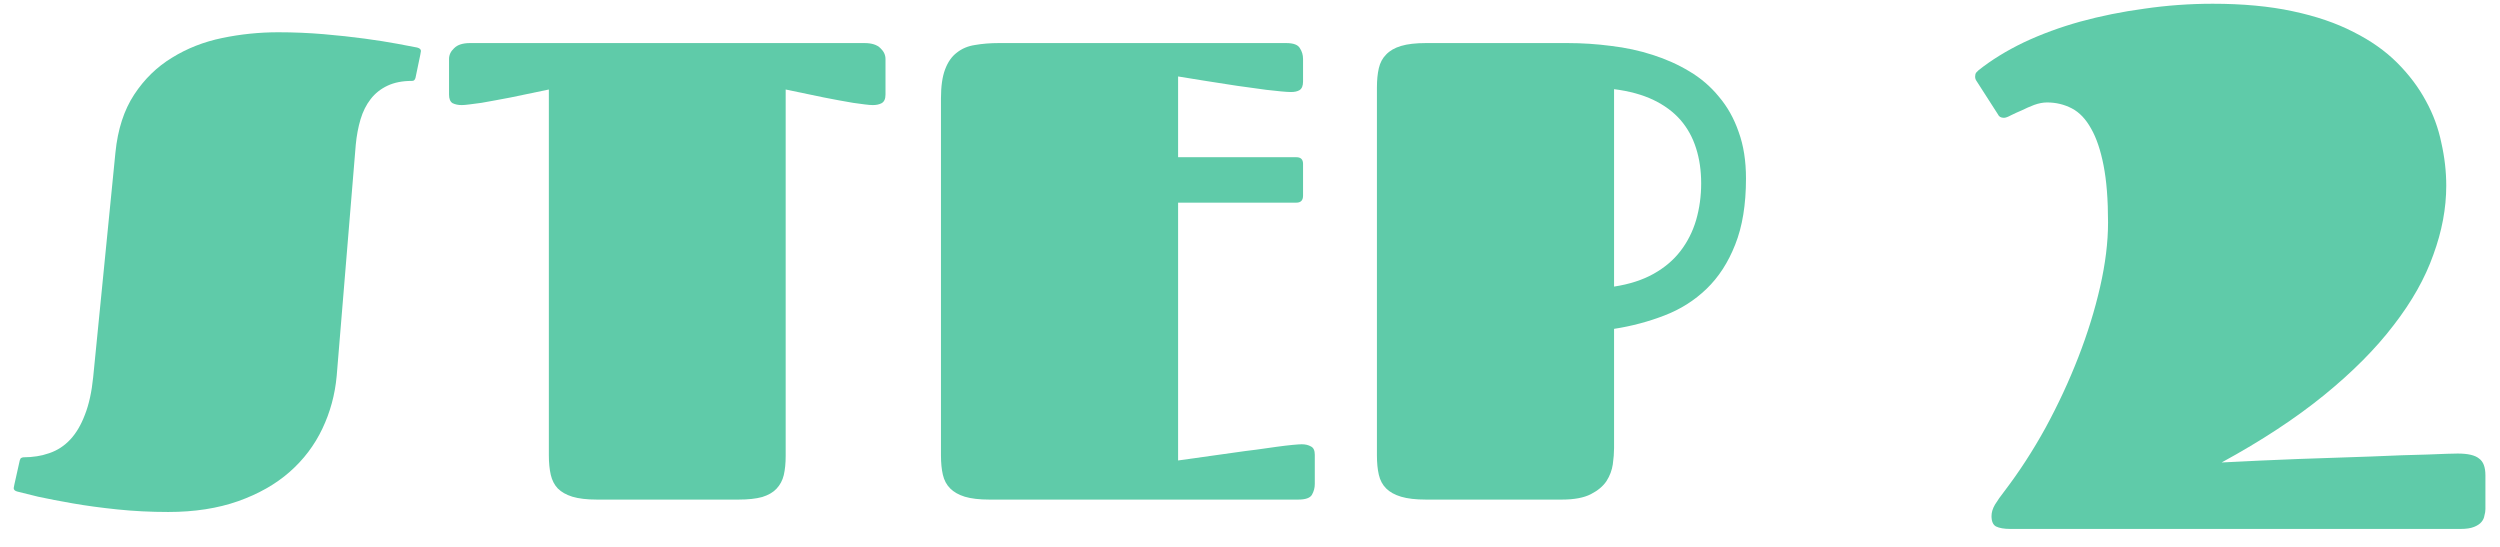 <svg width="96" height="21" viewBox="0 0 96 21" fill="none" xmlns="http://www.w3.org/2000/svg">
<path d="M52.874 3.363C52.874 3.078 52.898 2.83 52.947 2.619C52.996 2.407 53.09 2.232 53.228 2.094C53.366 1.947 53.558 1.837 53.802 1.764C54.046 1.691 54.363 1.654 54.754 1.654H60.198C60.76 1.654 61.317 1.691 61.871 1.764C62.424 1.829 62.953 1.943 63.458 2.106C63.97 2.269 64.442 2.48 64.874 2.741C65.313 3.001 65.691 3.327 66.009 3.717C66.334 4.1 66.587 4.551 66.766 5.072C66.953 5.585 67.046 6.179 67.046 6.854C67.046 7.855 66.908 8.702 66.631 9.394C66.363 10.077 65.997 10.643 65.533 11.09C65.069 11.538 64.528 11.88 63.909 12.116C63.299 12.352 62.656 12.523 61.98 12.628V17.206C61.98 17.393 61.964 17.601 61.932 17.829C61.899 18.056 61.818 18.272 61.688 18.476C61.557 18.671 61.358 18.838 61.089 18.976C60.821 19.114 60.45 19.184 59.978 19.184H54.754C54.363 19.184 54.046 19.147 53.802 19.074C53.558 19 53.366 18.895 53.228 18.756C53.09 18.618 52.996 18.443 52.947 18.231C52.898 18.02 52.874 17.772 52.874 17.487V3.363ZM65.325 7.038C65.325 6.549 65.26 6.102 65.13 5.695C65 5.28 64.8 4.918 64.532 4.608C64.263 4.299 63.917 4.043 63.494 3.839C63.071 3.636 62.566 3.498 61.98 3.424V11.005C62.566 10.915 63.071 10.753 63.494 10.517C63.917 10.281 64.263 9.988 64.532 9.638C64.8 9.288 65 8.893 65.13 8.454C65.26 8.006 65.325 7.534 65.325 7.038Z" fill="#5FCBA9"/>
<path d="M45.239 7.782V17.682C46.029 17.568 46.753 17.466 47.412 17.377C47.689 17.336 47.965 17.3 48.242 17.267C48.527 17.226 48.787 17.19 49.023 17.157C49.259 17.125 49.463 17.1 49.634 17.084C49.805 17.068 49.923 17.06 49.988 17.06C50.126 17.06 50.244 17.088 50.342 17.145C50.44 17.194 50.488 17.3 50.488 17.462V18.585C50.488 18.732 50.452 18.87 50.378 19C50.305 19.123 50.13 19.184 49.853 19.184H37.988C37.606 19.184 37.292 19.147 37.048 19.074C36.812 19 36.625 18.895 36.487 18.756C36.349 18.618 36.255 18.443 36.206 18.231C36.157 18.02 36.133 17.772 36.133 17.487V3.778C36.133 3.314 36.186 2.944 36.291 2.667C36.397 2.383 36.548 2.167 36.743 2.021C36.938 1.866 37.17 1.768 37.439 1.728C37.716 1.679 38.021 1.654 38.355 1.654H49.39C49.666 1.654 49.841 1.719 49.915 1.85C49.996 1.972 50.037 2.11 50.037 2.265V3.131C50.037 3.294 49.992 3.404 49.902 3.461C49.821 3.51 49.711 3.534 49.573 3.534C49.491 3.534 49.365 3.526 49.194 3.51C49.032 3.493 48.84 3.473 48.621 3.449C48.401 3.416 48.165 3.384 47.913 3.351C47.66 3.319 47.408 3.282 47.156 3.241C46.57 3.152 45.931 3.05 45.239 2.936V6.037H49.78C49.951 6.037 50.037 6.122 50.037 6.293V7.514C50.037 7.693 49.951 7.782 49.78 7.782H45.239Z" fill="#5FCBA9"/>
<path d="M21.076 3.437C20.547 3.55 20.059 3.652 19.611 3.742C19.416 3.782 19.221 3.819 19.025 3.852C18.838 3.884 18.659 3.917 18.488 3.949C18.317 3.974 18.163 3.994 18.024 4.01C17.894 4.027 17.797 4.035 17.731 4.035C17.593 4.035 17.475 4.01 17.377 3.961C17.288 3.904 17.243 3.795 17.243 3.632V2.265C17.243 2.11 17.308 1.972 17.439 1.85C17.569 1.719 17.772 1.654 18.049 1.654H33.198C33.474 1.654 33.678 1.719 33.808 1.85C33.938 1.972 34.003 2.11 34.003 2.265V3.632C34.003 3.795 33.955 3.904 33.857 3.961C33.767 4.01 33.654 4.035 33.515 4.035C33.442 4.035 33.34 4.027 33.21 4.01C33.08 3.994 32.929 3.974 32.758 3.949C32.587 3.917 32.404 3.884 32.209 3.852C32.022 3.819 31.831 3.782 31.635 3.742C31.188 3.652 30.699 3.55 30.17 3.437V17.511C30.17 17.788 30.146 18.032 30.097 18.244C30.048 18.447 29.955 18.622 29.816 18.769C29.686 18.907 29.503 19.013 29.267 19.086C29.031 19.151 28.73 19.184 28.364 19.184H22.919C22.537 19.184 22.224 19.147 21.98 19.074C21.744 19 21.556 18.895 21.418 18.756C21.288 18.618 21.198 18.443 21.149 18.231C21.101 18.02 21.076 17.772 21.076 17.487V3.437Z" fill="#5FCBA9"/>
<path d="M4.433 5.854C4.522 4.966 4.762 4.226 5.153 3.632C5.543 3.038 6.028 2.566 6.605 2.216C7.183 1.858 7.826 1.605 8.534 1.459C9.242 1.312 9.958 1.239 10.683 1.239C11.277 1.239 11.859 1.264 12.428 1.312C12.998 1.361 13.523 1.418 14.003 1.483C14.483 1.548 14.898 1.614 15.248 1.679C15.598 1.744 15.854 1.793 16.017 1.825C16.115 1.85 16.164 1.894 16.164 1.959C16.164 1.976 16.155 2.025 16.139 2.106L15.956 2.985C15.94 3.042 15.915 3.078 15.883 3.095C15.858 3.103 15.834 3.107 15.81 3.107C15.451 3.107 15.142 3.168 14.882 3.29C14.621 3.412 14.406 3.583 14.235 3.803C14.064 4.022 13.934 4.283 13.844 4.584C13.755 4.885 13.694 5.211 13.661 5.561L12.929 14.435C12.864 15.151 12.681 15.827 12.379 16.461C12.078 17.096 11.659 17.65 11.122 18.122C10.585 18.594 9.926 18.968 9.145 19.245C8.363 19.521 7.468 19.66 6.459 19.66C5.784 19.66 5.132 19.627 4.506 19.562C3.879 19.497 3.31 19.42 2.797 19.33C2.284 19.241 1.841 19.155 1.466 19.074C1.1 18.984 0.836 18.919 0.673 18.878C0.575 18.854 0.526 18.809 0.526 18.744C0.526 18.736 0.535 18.691 0.551 18.61L0.758 17.682C0.775 17.625 0.795 17.593 0.819 17.584C0.852 17.568 0.88 17.56 0.905 17.56C1.263 17.56 1.592 17.507 1.894 17.401C2.203 17.296 2.471 17.121 2.699 16.877C2.927 16.632 3.114 16.315 3.261 15.924C3.415 15.534 3.521 15.053 3.578 14.484L4.433 5.854Z" fill="#5FCBA9"/>
<path d="M77.197 20.311C76.956 20.311 76.772 20.279 76.645 20.215C76.531 20.152 76.474 20.019 76.474 19.815C76.474 19.676 76.518 19.53 76.607 19.377C76.709 19.212 76.829 19.041 76.969 18.863C77.54 18.114 78.067 17.302 78.549 16.426C79.032 15.537 79.451 14.636 79.806 13.722C80.162 12.808 80.441 11.906 80.644 11.018C80.847 10.129 80.949 9.304 80.949 8.542C80.949 7.666 80.892 6.936 80.777 6.352C80.663 5.768 80.504 5.298 80.301 4.943C80.098 4.575 79.851 4.314 79.559 4.162C79.267 4.01 78.949 3.934 78.606 3.934C78.454 3.934 78.289 3.965 78.111 4.029C77.946 4.092 77.788 4.162 77.635 4.238C77.483 4.302 77.343 4.365 77.216 4.429C77.102 4.492 77.013 4.524 76.95 4.524C76.835 4.524 76.759 4.479 76.721 4.391L75.902 3.115C75.864 3.064 75.845 3.007 75.845 2.943C75.845 2.88 75.858 2.829 75.883 2.791C75.921 2.753 75.953 2.721 75.978 2.696C76.474 2.302 77.051 1.947 77.711 1.629C78.384 1.312 79.108 1.045 79.882 0.83C80.669 0.614 81.488 0.449 82.339 0.334C83.202 0.208 84.078 0.144 84.967 0.144C86.122 0.144 87.144 0.239 88.033 0.43C88.934 0.62 89.715 0.887 90.375 1.229C91.035 1.56 91.594 1.953 92.051 2.41C92.508 2.867 92.876 3.356 93.155 3.876C93.435 4.384 93.631 4.917 93.746 5.476C93.873 6.035 93.936 6.587 93.936 7.133C93.936 7.996 93.771 8.878 93.441 9.78C93.124 10.681 92.616 11.582 91.918 12.484C91.232 13.385 90.343 14.28 89.251 15.169C88.16 16.058 86.846 16.921 85.31 17.759C86.274 17.708 87.258 17.664 88.261 17.625C89.264 17.587 90.191 17.556 91.041 17.53C91.892 17.492 92.616 17.467 93.212 17.454C93.822 17.429 94.209 17.416 94.374 17.416C94.768 17.416 95.04 17.48 95.193 17.606C95.358 17.721 95.44 17.936 95.44 18.254V19.549C95.44 19.625 95.428 19.707 95.402 19.796C95.39 19.885 95.352 19.968 95.288 20.044C95.225 20.12 95.129 20.184 95.002 20.234C94.876 20.285 94.704 20.311 94.488 20.311H77.197Z" fill="#5FCBA9"/>
</svg>
